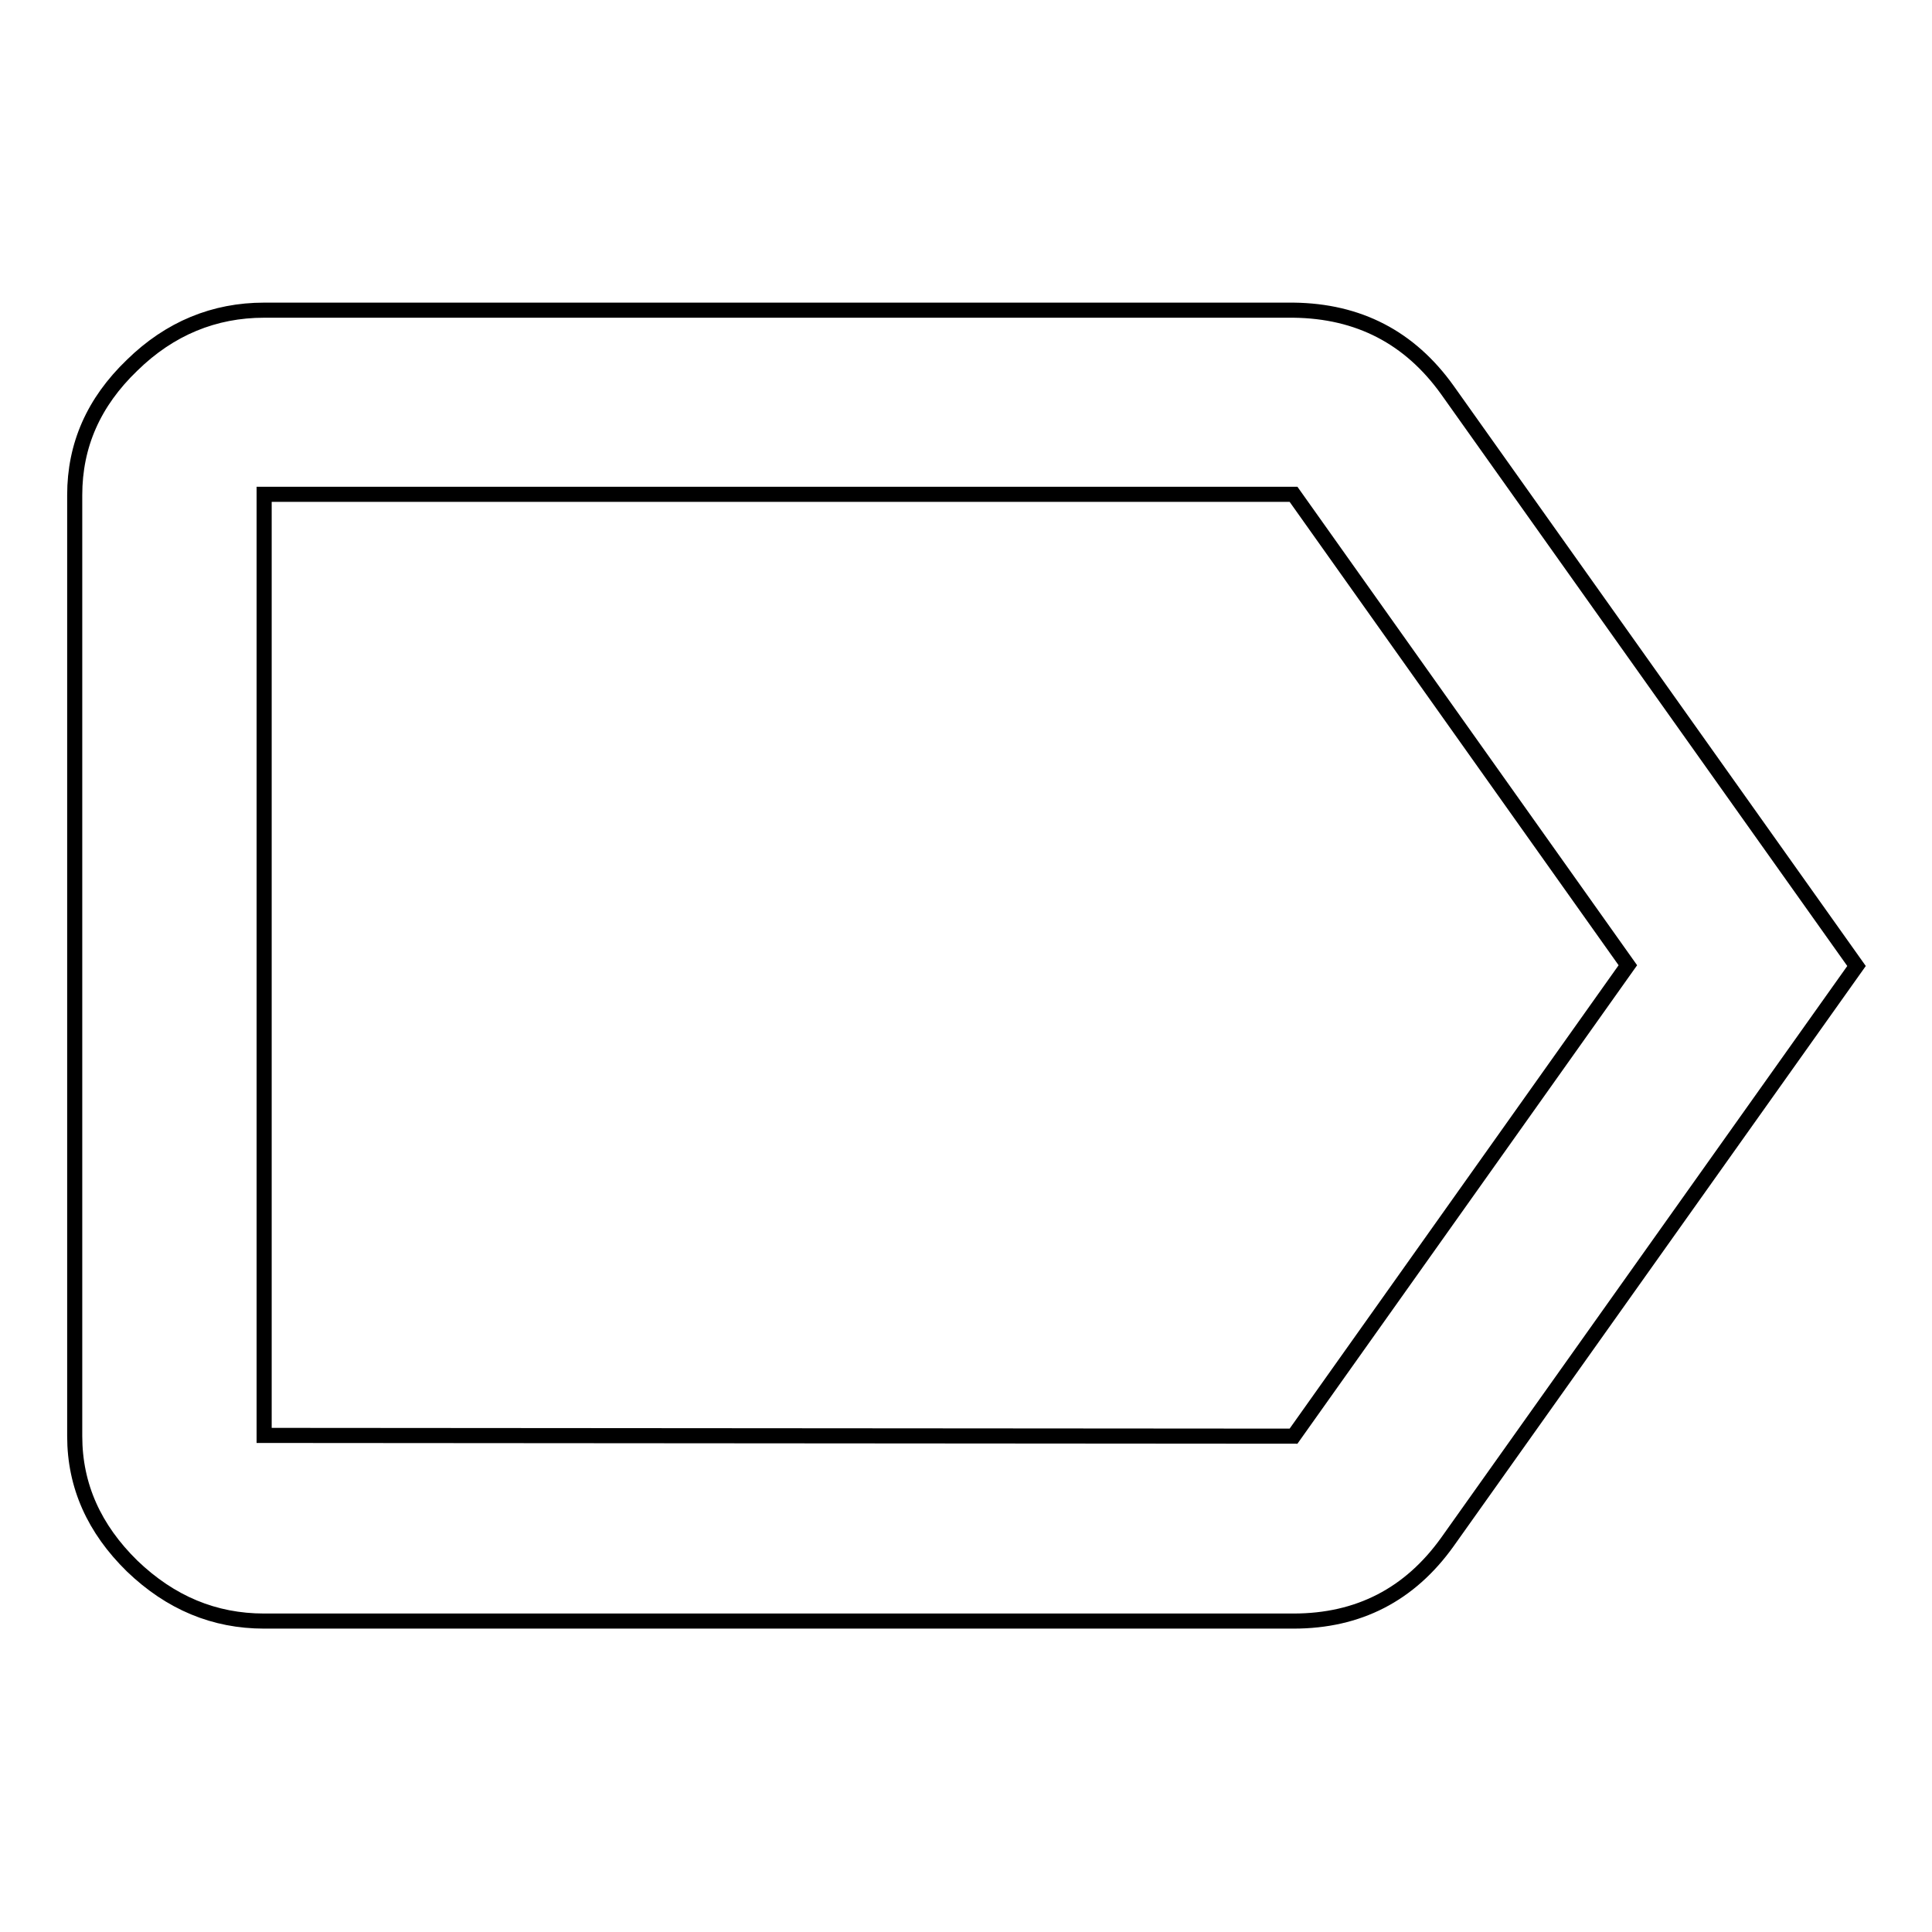<?xml version="1.0" encoding="utf-8"?>
<!-- Svg Vector Icons : http://www.onlinewebfonts.com/icon -->
<!DOCTYPE svg PUBLIC "-//W3C//DTD SVG 1.1//EN" "http://www.w3.org/Graphics/SVG/1.1/DTD/svg11.dtd">
<svg version="1.1" xmlns="http://www.w3.org/2000/svg" xmlns:xlink="http://www.w3.org/1999/xlink" x="0px" y="0px" viewBox="0 0 256 256" enable-background="new 0 0 256 256" xml:space="preserve">
<g> <path stroke-width="2" fill-opacity="0" stroke="#000000"  d="M171.4,190.3l44.3-62.4l-44.3-62.4H35v124.7L171.4,190.3L171.4,190.3z M191.8,51.7L246,128l-54.2,76.3 c-5,7-11.8,10.5-20.4,10.5H35c-6.6,0-12.4-2.4-17.5-7.3c-5-4.9-7.6-10.6-7.6-17.2V65.6c0-6.6,2.5-12.3,7.6-17.2 c5-4.9,10.9-7.3,17.5-7.3h136.4C180,41.2,186.8,44.7,191.8,51.7L191.8,51.7z"/></g>
</svg>